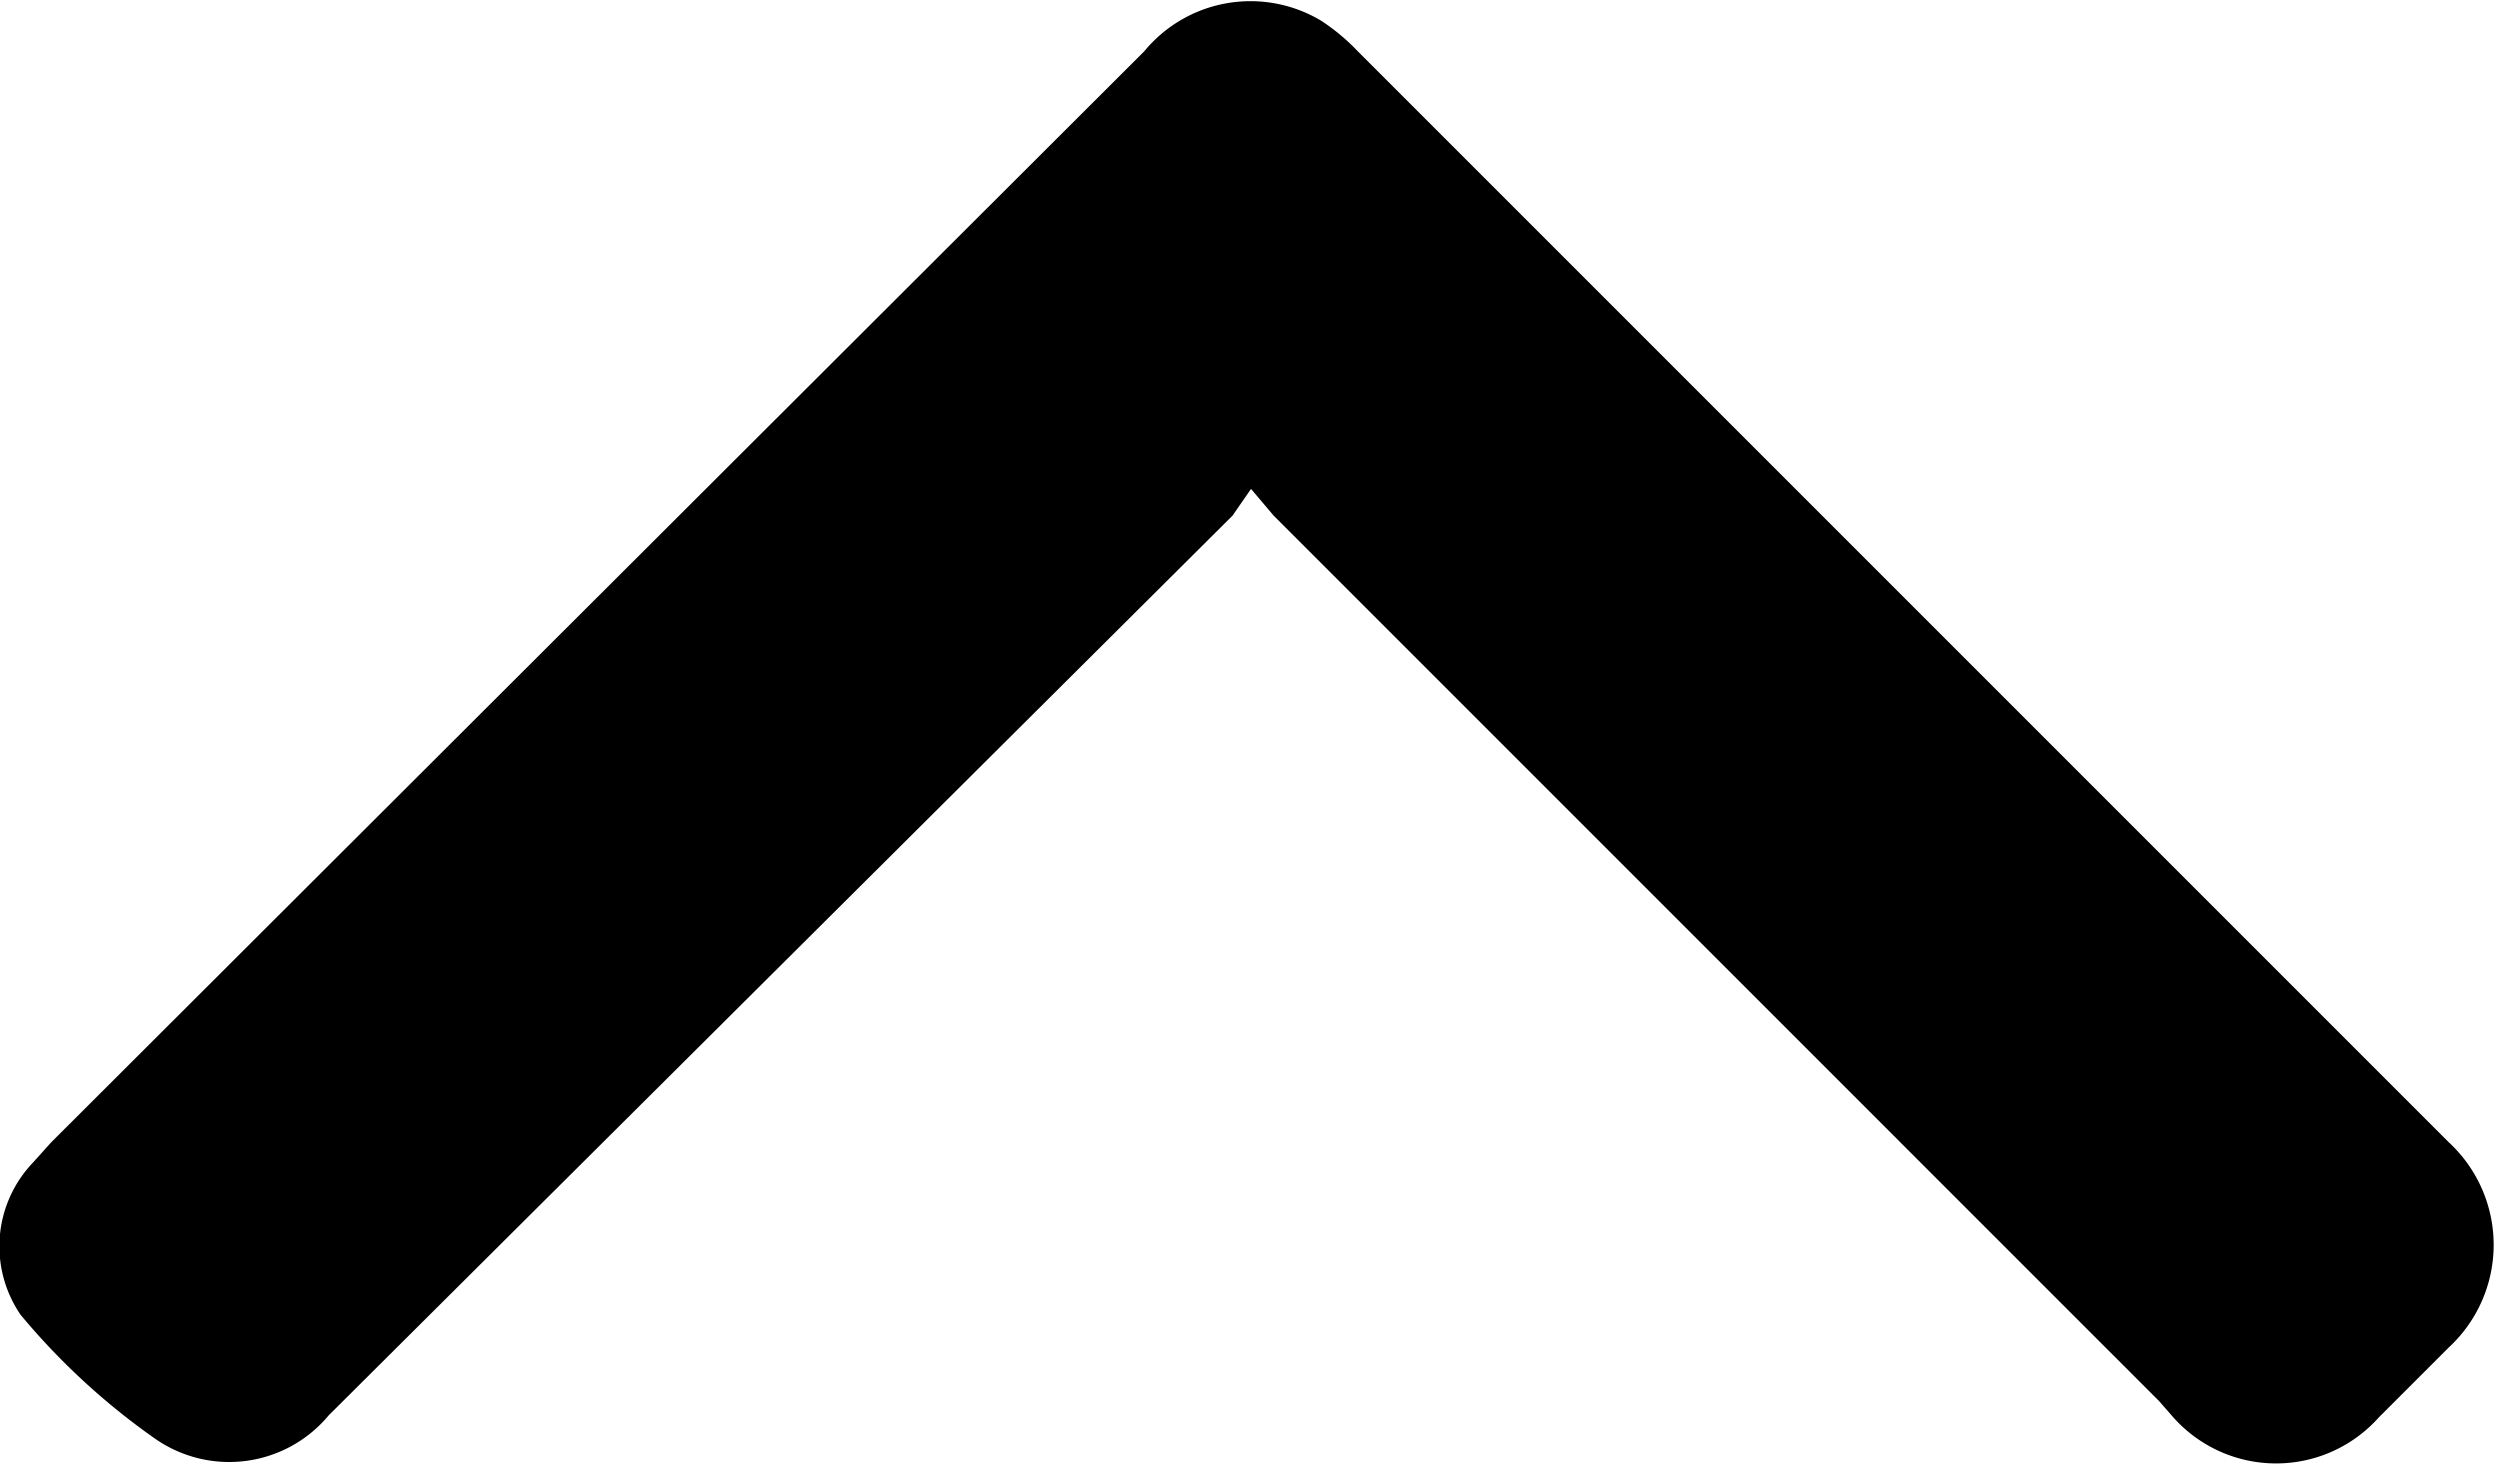 <svg id="ce5ca258-ae6b-4791-9a8a-f28af4099127" data-name="Layer 1" xmlns="http://www.w3.org/2000/svg" width="12.17" height="7.15" viewBox="0 0 12.17 7.15">
  <title>arrow-up</title>
  <path d="M6.09,2.38L6,2.51,1.6,6.89A0.63,0.63,0,0,1,.75,7,3.35,3.35,0,0,1,.1,6.4,0.59,0.59,0,0,1,.16,5.66l0.09-.1L5.57,0.25A0.67,0.67,0,0,1,6.43.1a1,1,0,0,1,.18.15l5.31,5.31a0.68,0.68,0,0,1,0,1l-0.34.34a0.67,0.67,0,0,1-1,0l-0.07-.08L6.2,2.51,6.09,2.38" />
</svg>

